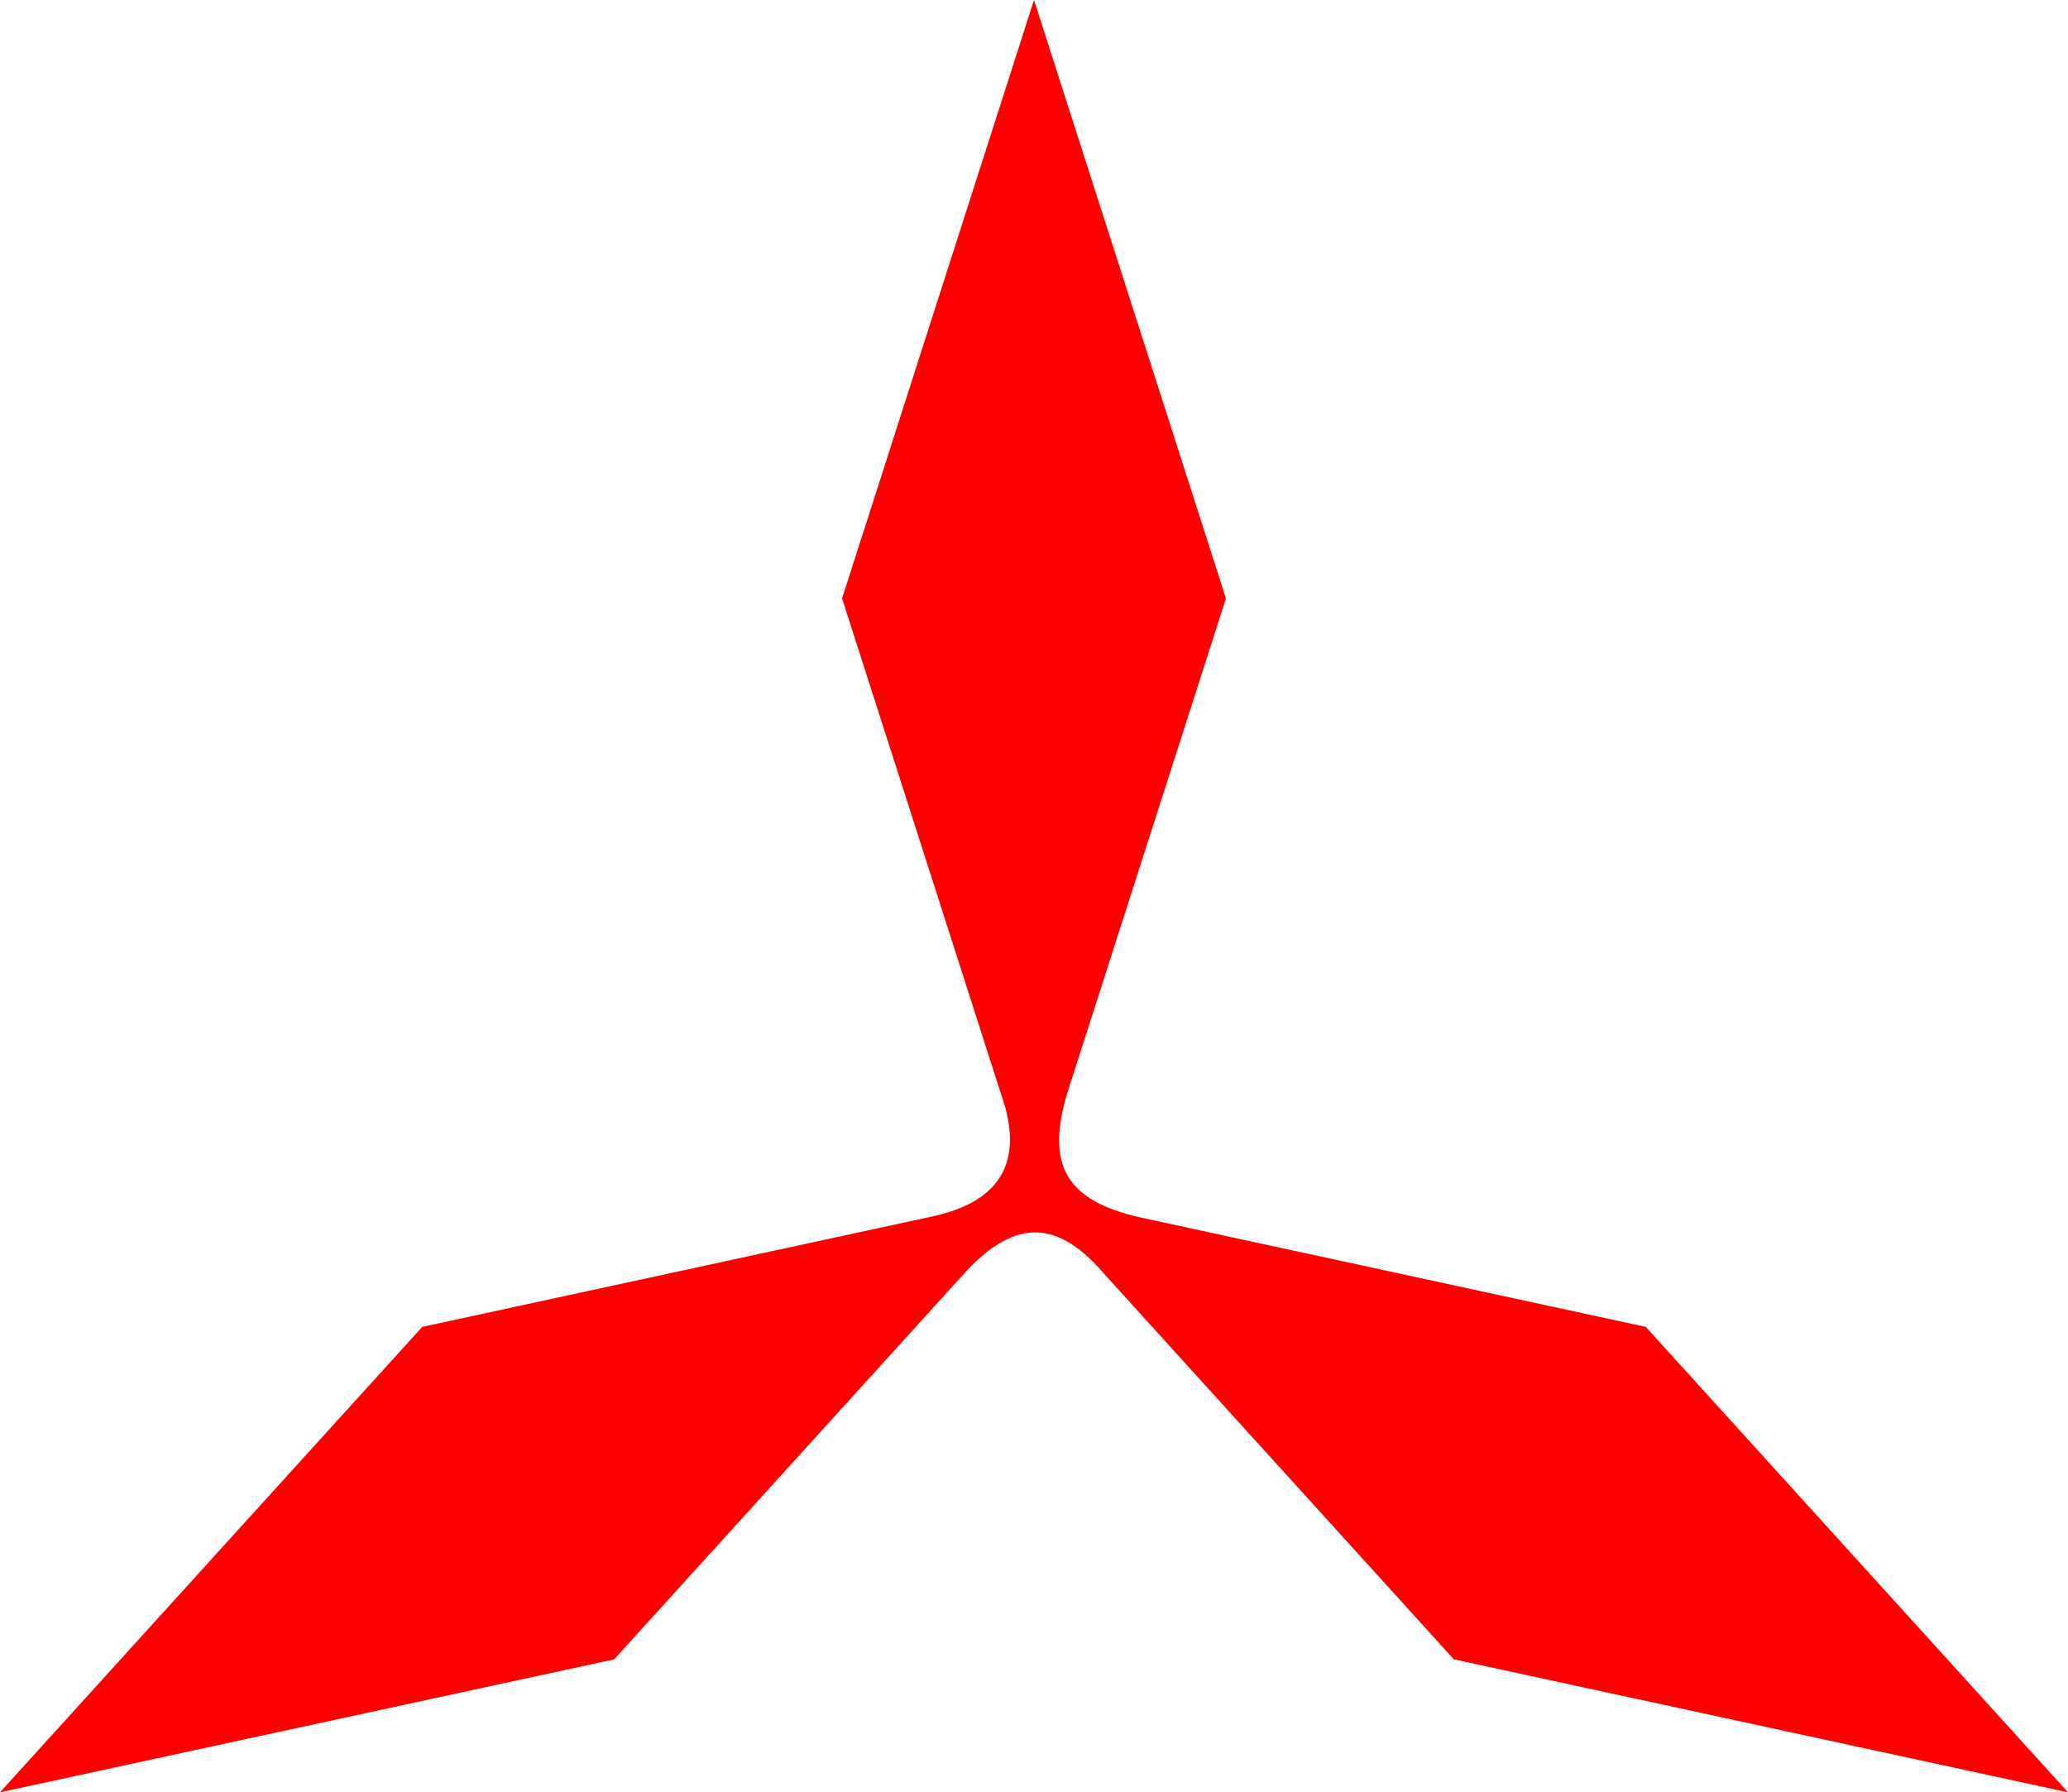 <svg width="2870" height="2487" xmlns="http://www.w3.org/2000/svg" xmlns:xlink="http://www.w3.org/1999/xlink" xml:space="preserve" overflow="hidden"><defs><clipPath id="clip0"><rect x="724" y="0" width="2870" height="2487"/></clipPath></defs><g clip-path="url(#clip0)" transform="translate(-724 0)"><path d="M2159 0 2425.36 830.331 2204.77 1517.97C2175.68 1616.32 2203.26 1665.17 2303.82 1688.73L3008.04 1841.18 3594 2487 2741.68 2302.49 2257.7 1769.07C2196.79 1697.72 2137.34 1683.39 2060.3 1769.07L1576.32 2302.49 724 2487 1309.96 1841.18 2014.18 1688.73C2109.03 1669.44 2147.76 1615.15 2113.23 1517.97L1892.64 830.331 2159 0Z" fill="#FF0000" fill-rule="evenodd"/></g></svg>